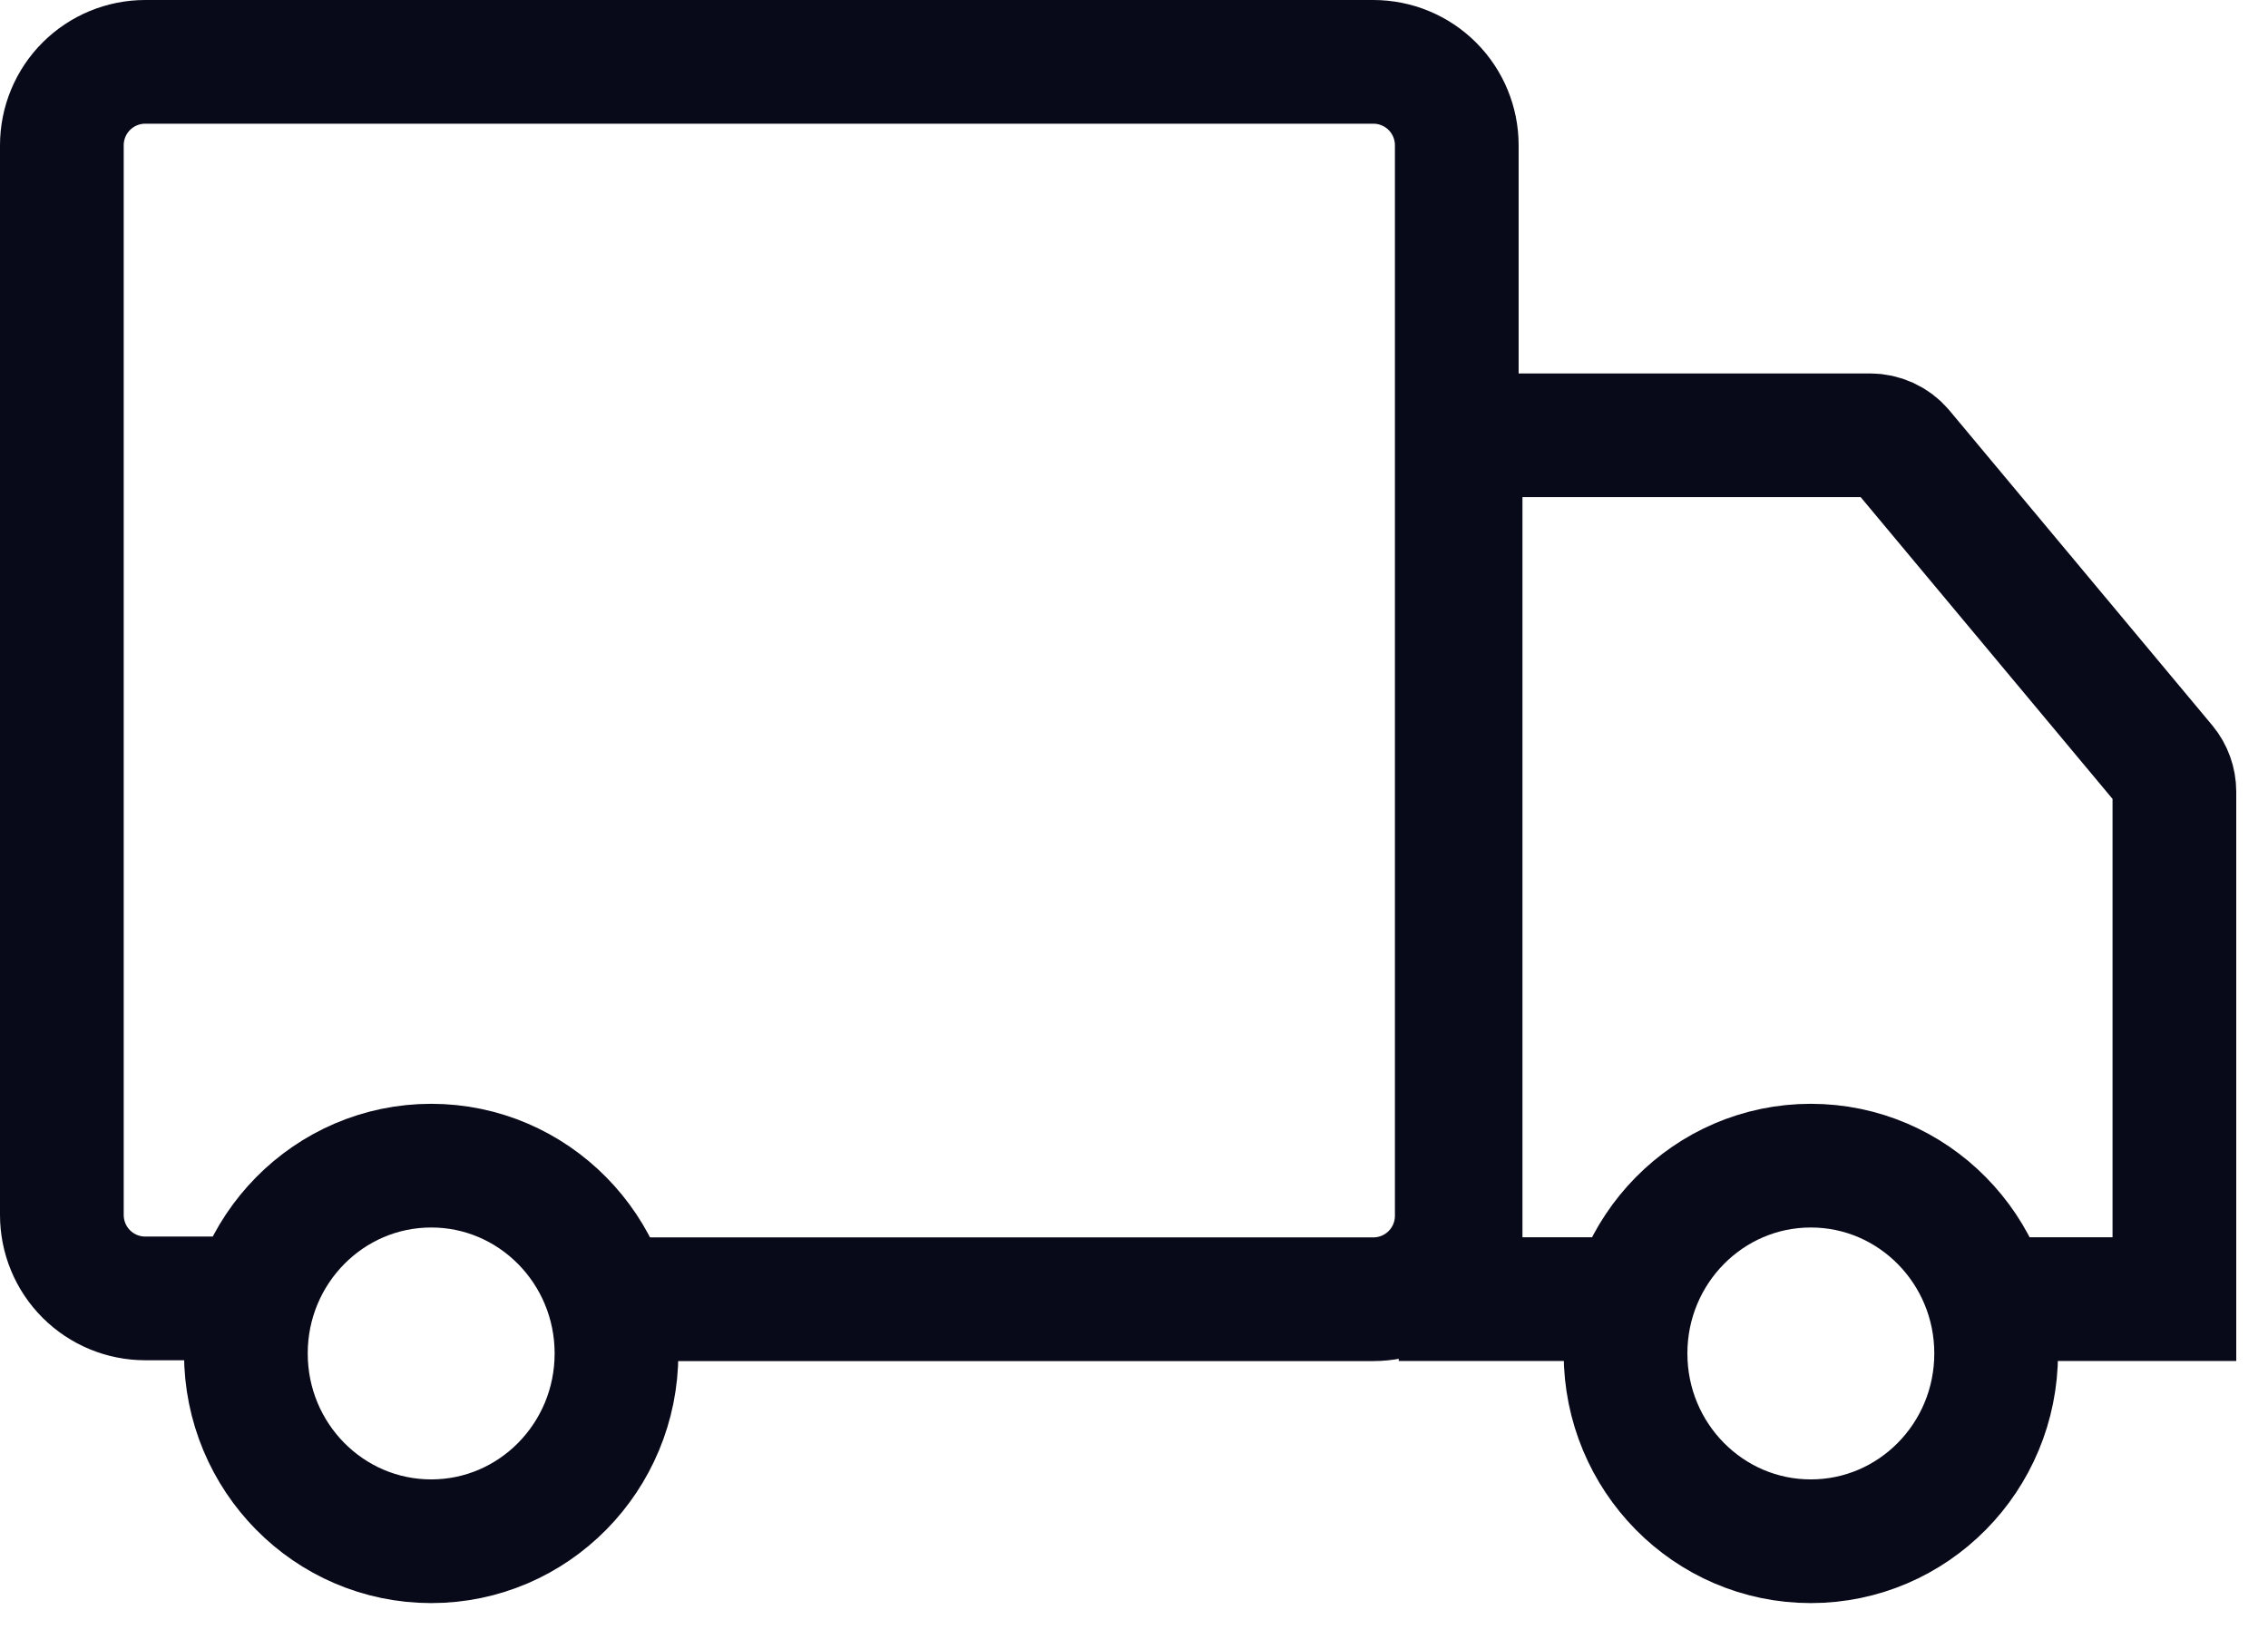 <svg width="22" height="16" viewBox="0 0 22 16" fill="none" xmlns="http://www.w3.org/2000/svg">
<path d="M5.811 12.605H13.321C13.536 12.605 13.742 12.52 13.894 12.368C14.046 12.216 14.131 12.01 14.131 11.795V1.41C14.131 1.195 14.046 0.989 13.894 0.837C13.742 0.685 13.536 0.6 13.321 0.6H1.409C1.195 0.6 0.989 0.685 0.837 0.837C0.685 0.989 0.6 1.195 0.6 1.41V11.787C0.6 12.002 0.685 12.208 0.837 12.36C0.989 12.512 1.195 12.597 1.409 12.597H2.462" stroke="#080919" stroke-width="1.2"/>
<path d="M15.844 12.604H14.168V4.223H18.14C18.198 4.223 18.256 4.236 18.309 4.26C18.363 4.285 18.41 4.32 18.448 4.365L20.999 7.422C21.059 7.495 21.092 7.586 21.092 7.681V12.604H19.355" stroke="#080919" stroke-width="1.2"/>
<path d="M4.183 14.953C5.175 14.953 5.98 14.138 5.98 13.131C5.98 12.125 5.175 11.309 4.183 11.309C3.19 11.309 2.385 12.125 2.385 13.131C2.385 14.138 3.19 14.953 4.183 14.953Z" stroke="#080919" stroke-width="1.2"/>
<path d="M17.565 14.953C18.558 14.953 19.363 14.138 19.363 13.131C19.363 12.125 18.558 11.309 17.565 11.309C16.573 11.309 15.768 12.125 15.768 13.131C15.768 14.138 16.573 14.953 17.565 14.953Z" stroke="#080919" stroke-width="1.2"/>
</svg>

